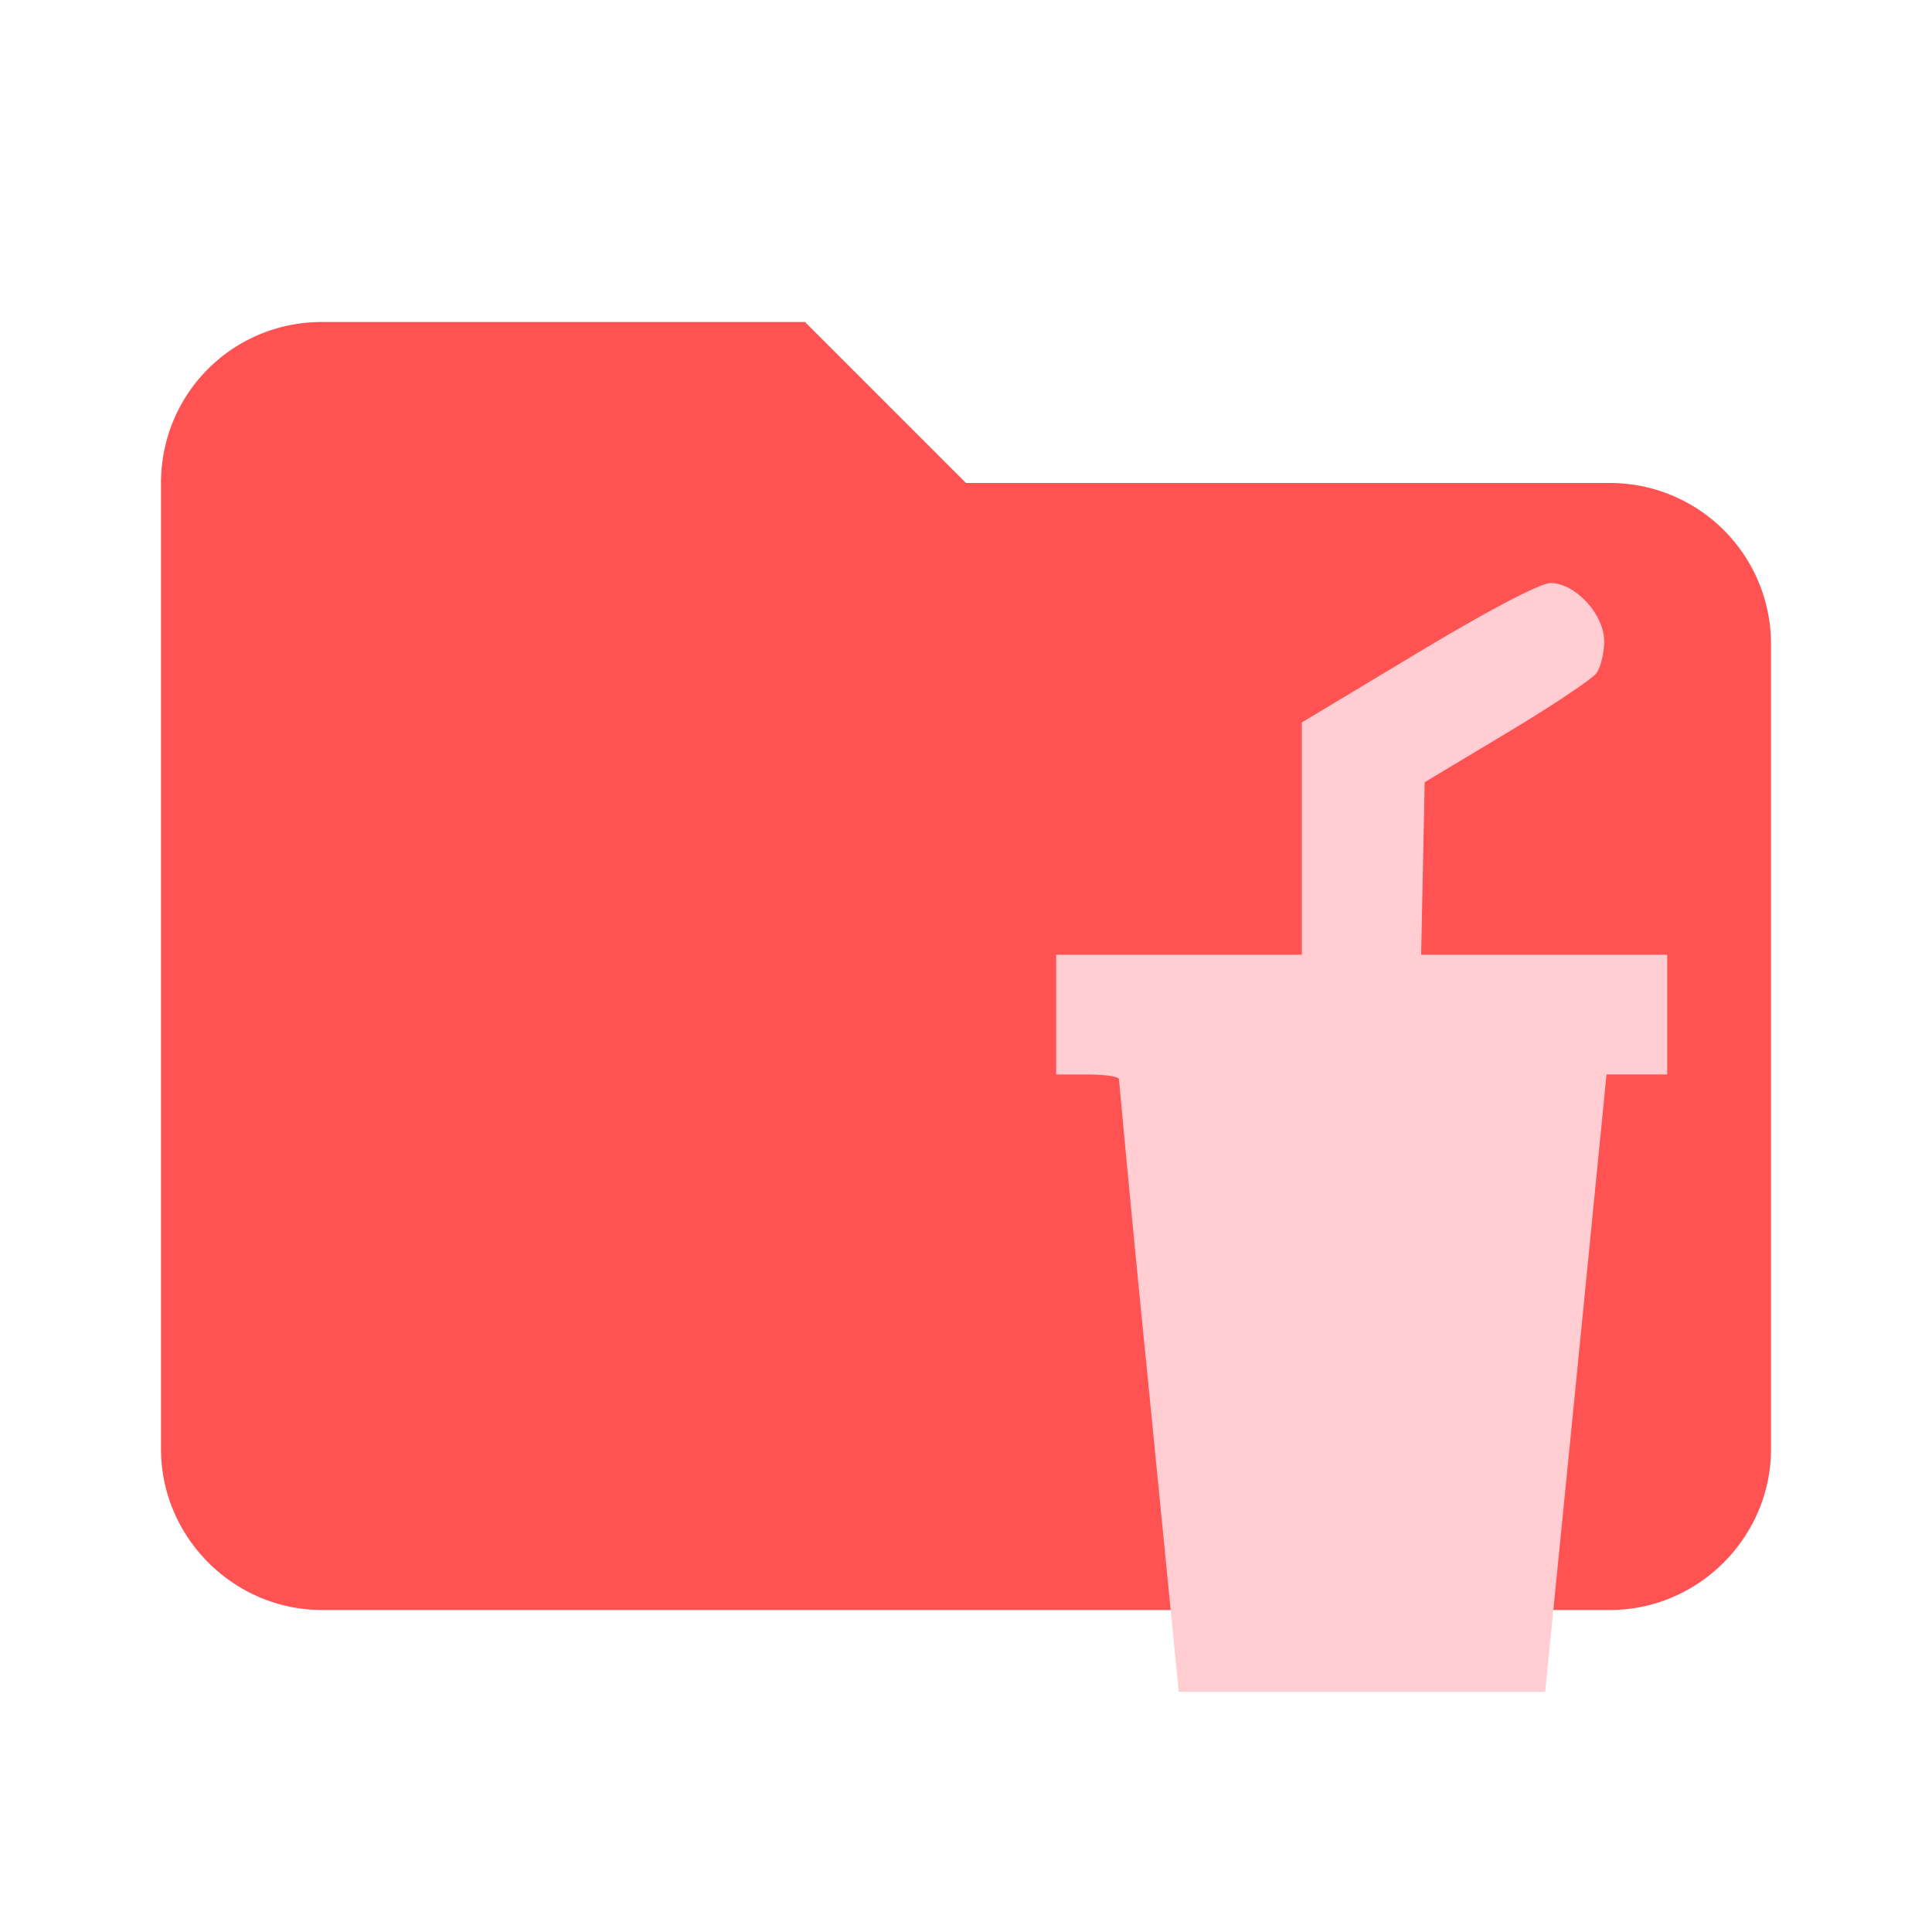 <svg clip-rule="evenodd" fill-rule="evenodd" stroke-linejoin="round" stroke-miterlimit="1.414" viewBox="0 0 24 24" xml:space="preserve" xmlns="http://www.w3.org/2000/svg"><path d="M10 4H4c-1.11 0-2 .89-2 2v12c0 1.097.903 2 2 2h16c1.097 0 2-.903 2-2V8a2 2 0 0 0-2-2h-8l-2-2z" fill="#ff5252" fill-rule="nonzero"/><path d="M14.27 17.241a458.302 458.302 0 0 1-.37-3.835c.001-.032-.174-.058-.389-.058h-.391V11.86h3.052V8.974l1.44-.865c.877-.528 1.522-.866 1.65-.866.307 0 .666.39.666.723 0 .145-.044.324-.098.398-.053.073-.555.407-1.115.743l-1.017.61-.022 1.071-.022 1.072h3.057v1.487h-.754l-.38 3.835-.382 3.835h-4.552l-.373-3.776z" fill="#ffcdd2"/></svg>